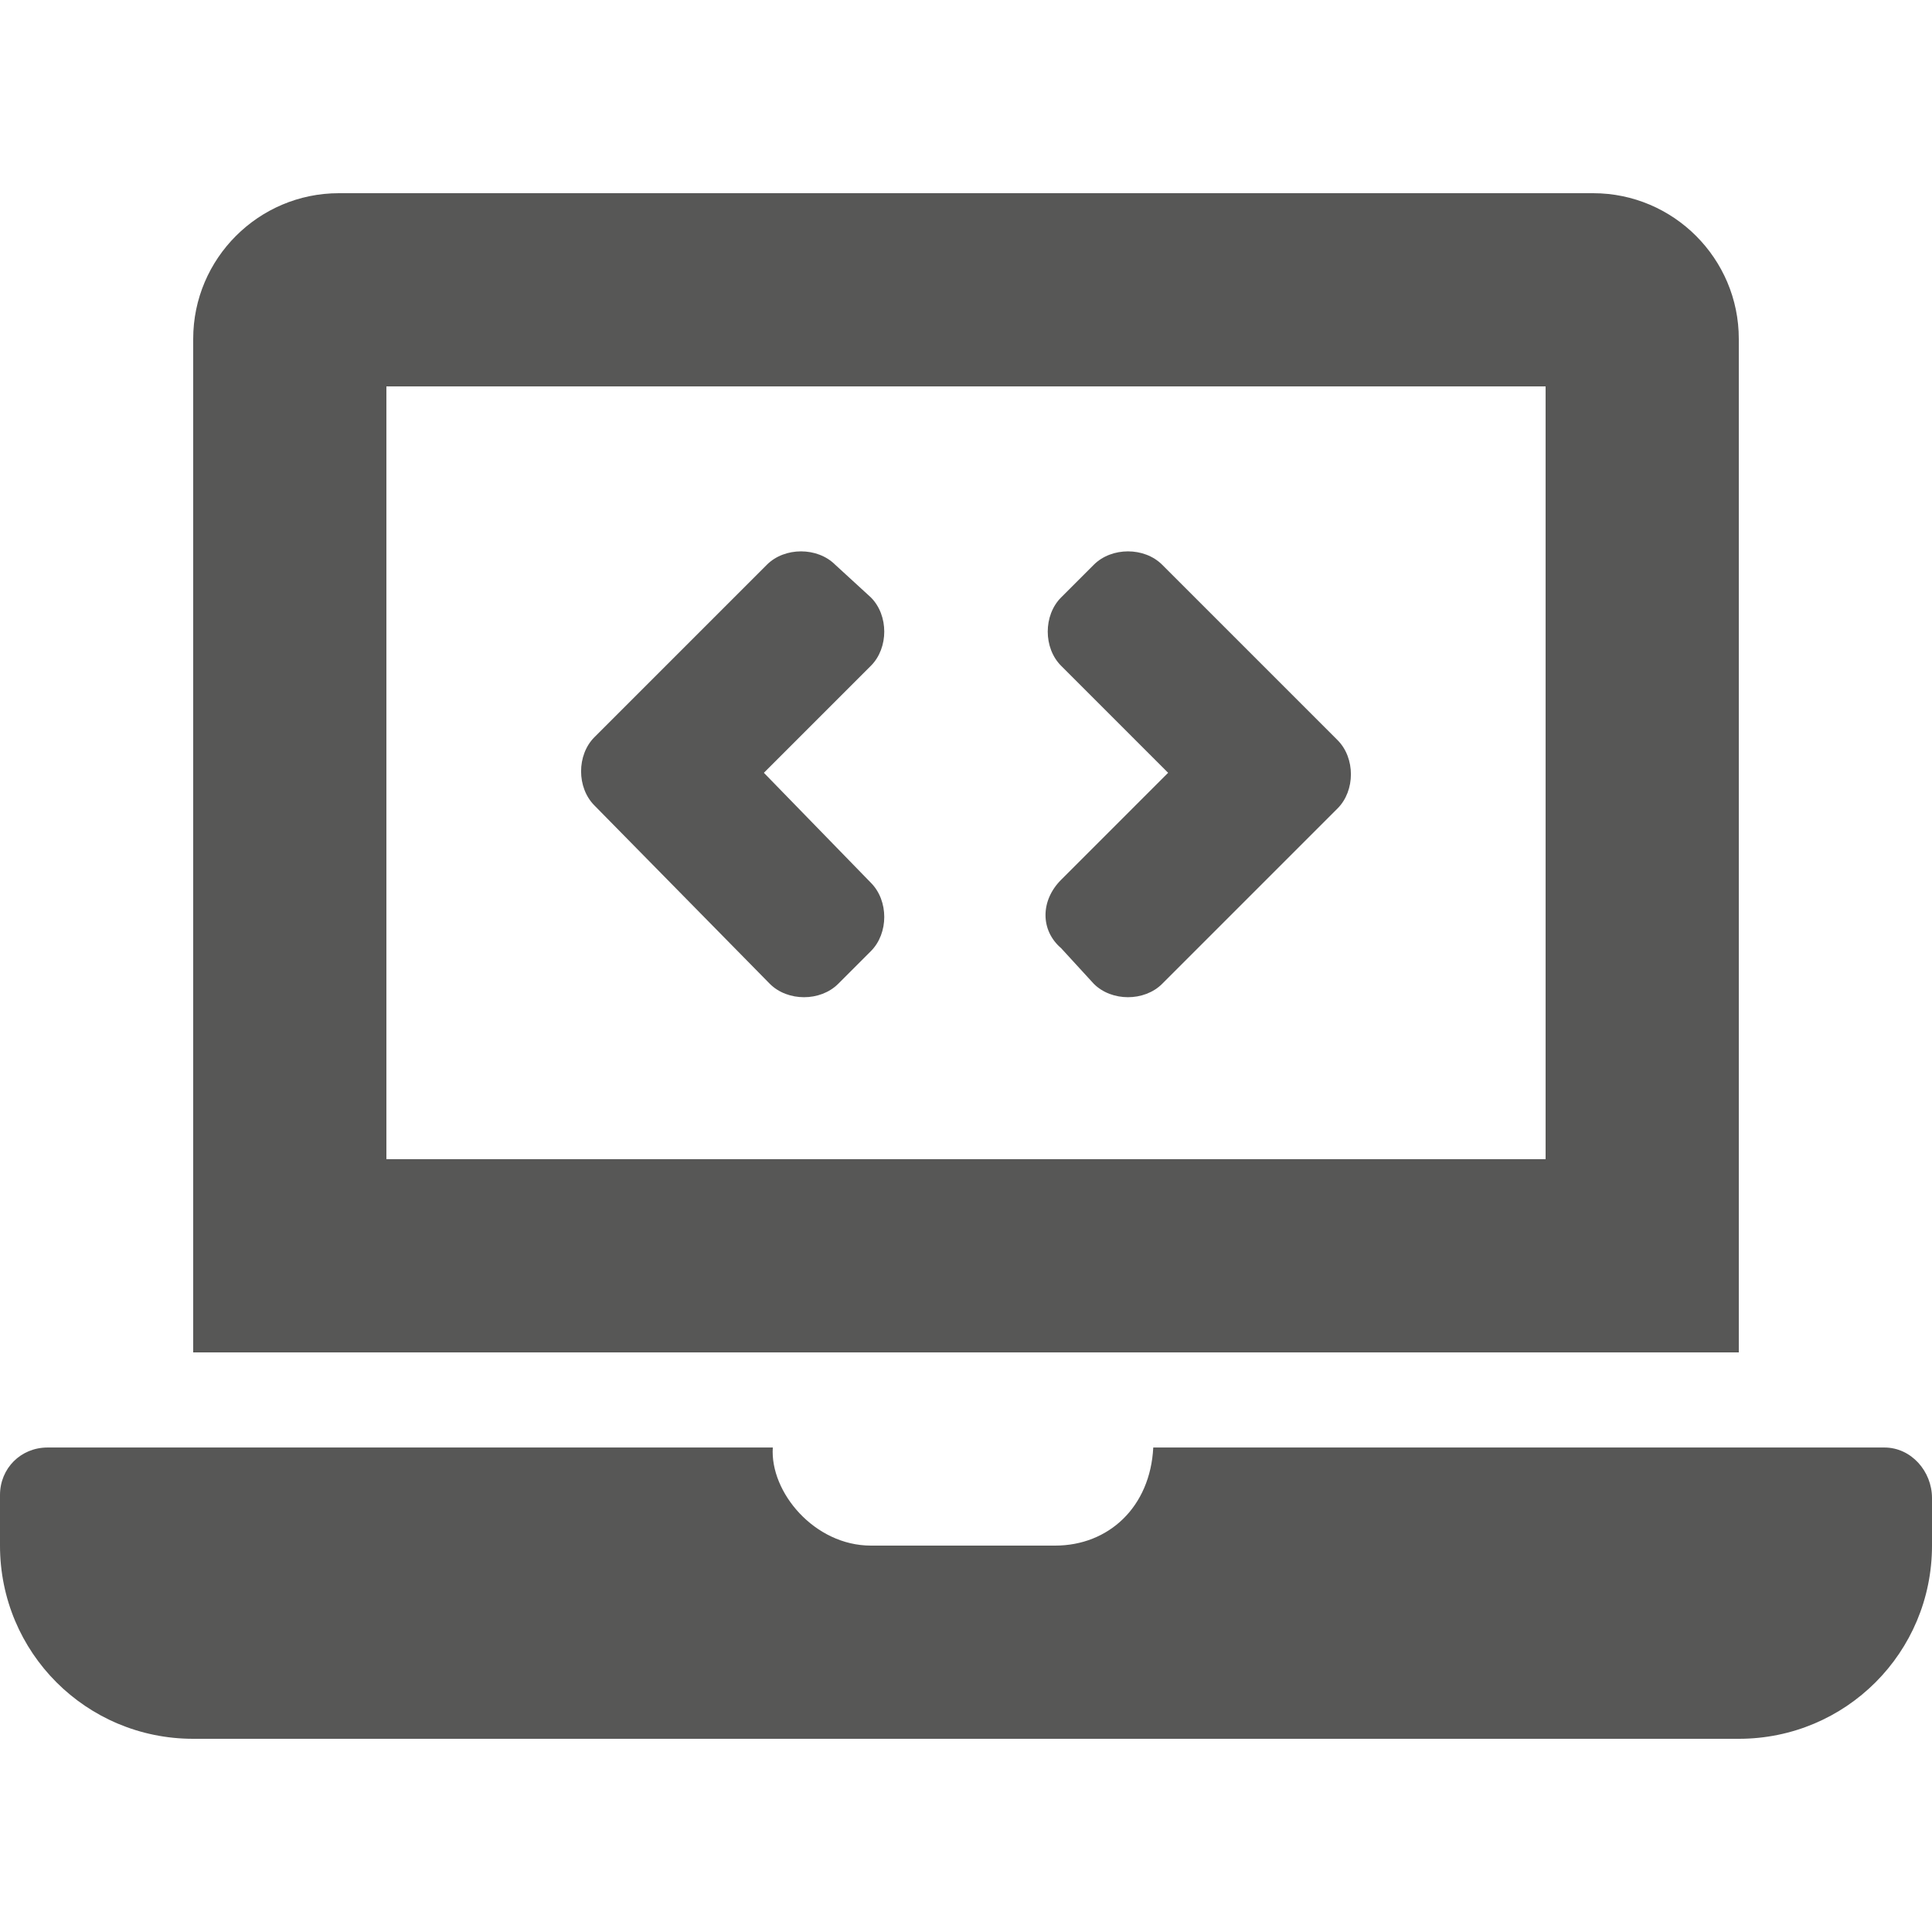 <?xml version="1.0" encoding="UTF-8"?>
<svg xmlns="http://www.w3.org/2000/svg" xmlns:xlink="http://www.w3.org/1999/xlink" version="1.1" id="Ebene_1" x="0px" y="0px" viewBox="0 0 65 65" style="enable-background:new 0 0 65 65;" xml:space="preserve">
<style type="text/css">
	.st0{clip-path:url(#SVGID_00000103255246340298975220000015194952538984102829_);fill:#575756;}
</style>
<g>
	<defs>
		<rect id="SVGID_1_" x="0" y="6.5" width="65" height="52"></rect>
	</defs>
	<clipPath id="SVGID_00000090984002708700330530000016778540900982691749_">
		<use xlink:href="#SVGID_1_" style="overflow:visible;"></use>
	</clipPath>
	<path style="clip-path:url(#SVGID_00000090984002708700330530000016778540900982691749_);fill:#575756;" d="M52,39H13V13h39V39z    M58.5,11.4c0-2.7-2.2-4.9-4.9-4.9H11.4c-2.7,0-4.9,2.2-4.9,4.9v34.1h52V11.4z M63.4,48.7H38.8c-0.1,2-1.5,3.3-3.3,3.3h-6.2   c-1.9,0-3.4-1.8-3.3-3.3H1.6c-0.9,0-1.6,0.7-1.6,1.6V52c0,3.6,2.9,6.5,6.5,6.5h52c3.6,0,6.5-2.9,6.5-6.5v-1.6   C65,49.5,64.3,48.7,63.4,48.7 M35.7,31.9l1.1,1.2c0.6,0.6,1.7,0.6,2.3,0l5.9-5.9c0.6-0.6,0.6-1.7,0-2.3l-5.9-5.9   c-0.6-0.6-1.7-0.6-2.3,0l-1.1,1.1c-0.6,0.6-0.6,1.7,0,2.3l3.6,3.6l-3.6,3.6C35,30.3,35,31.3,35.7,31.9 M25.9,33.1   c0.6,0.6,1.7,0.6,2.3,0l1.1-1.1c0.6-0.6,0.6-1.7,0-2.3L25.7,26l3.6-3.6c0.6-0.6,0.6-1.7,0-2.3l-1.2-1.1c-0.6-0.6-1.7-0.6-2.3,0   L20,24.8c-0.6,0.6-0.6,1.7,0,2.3L25.9,33.1z"></path>
</g>
</svg>
